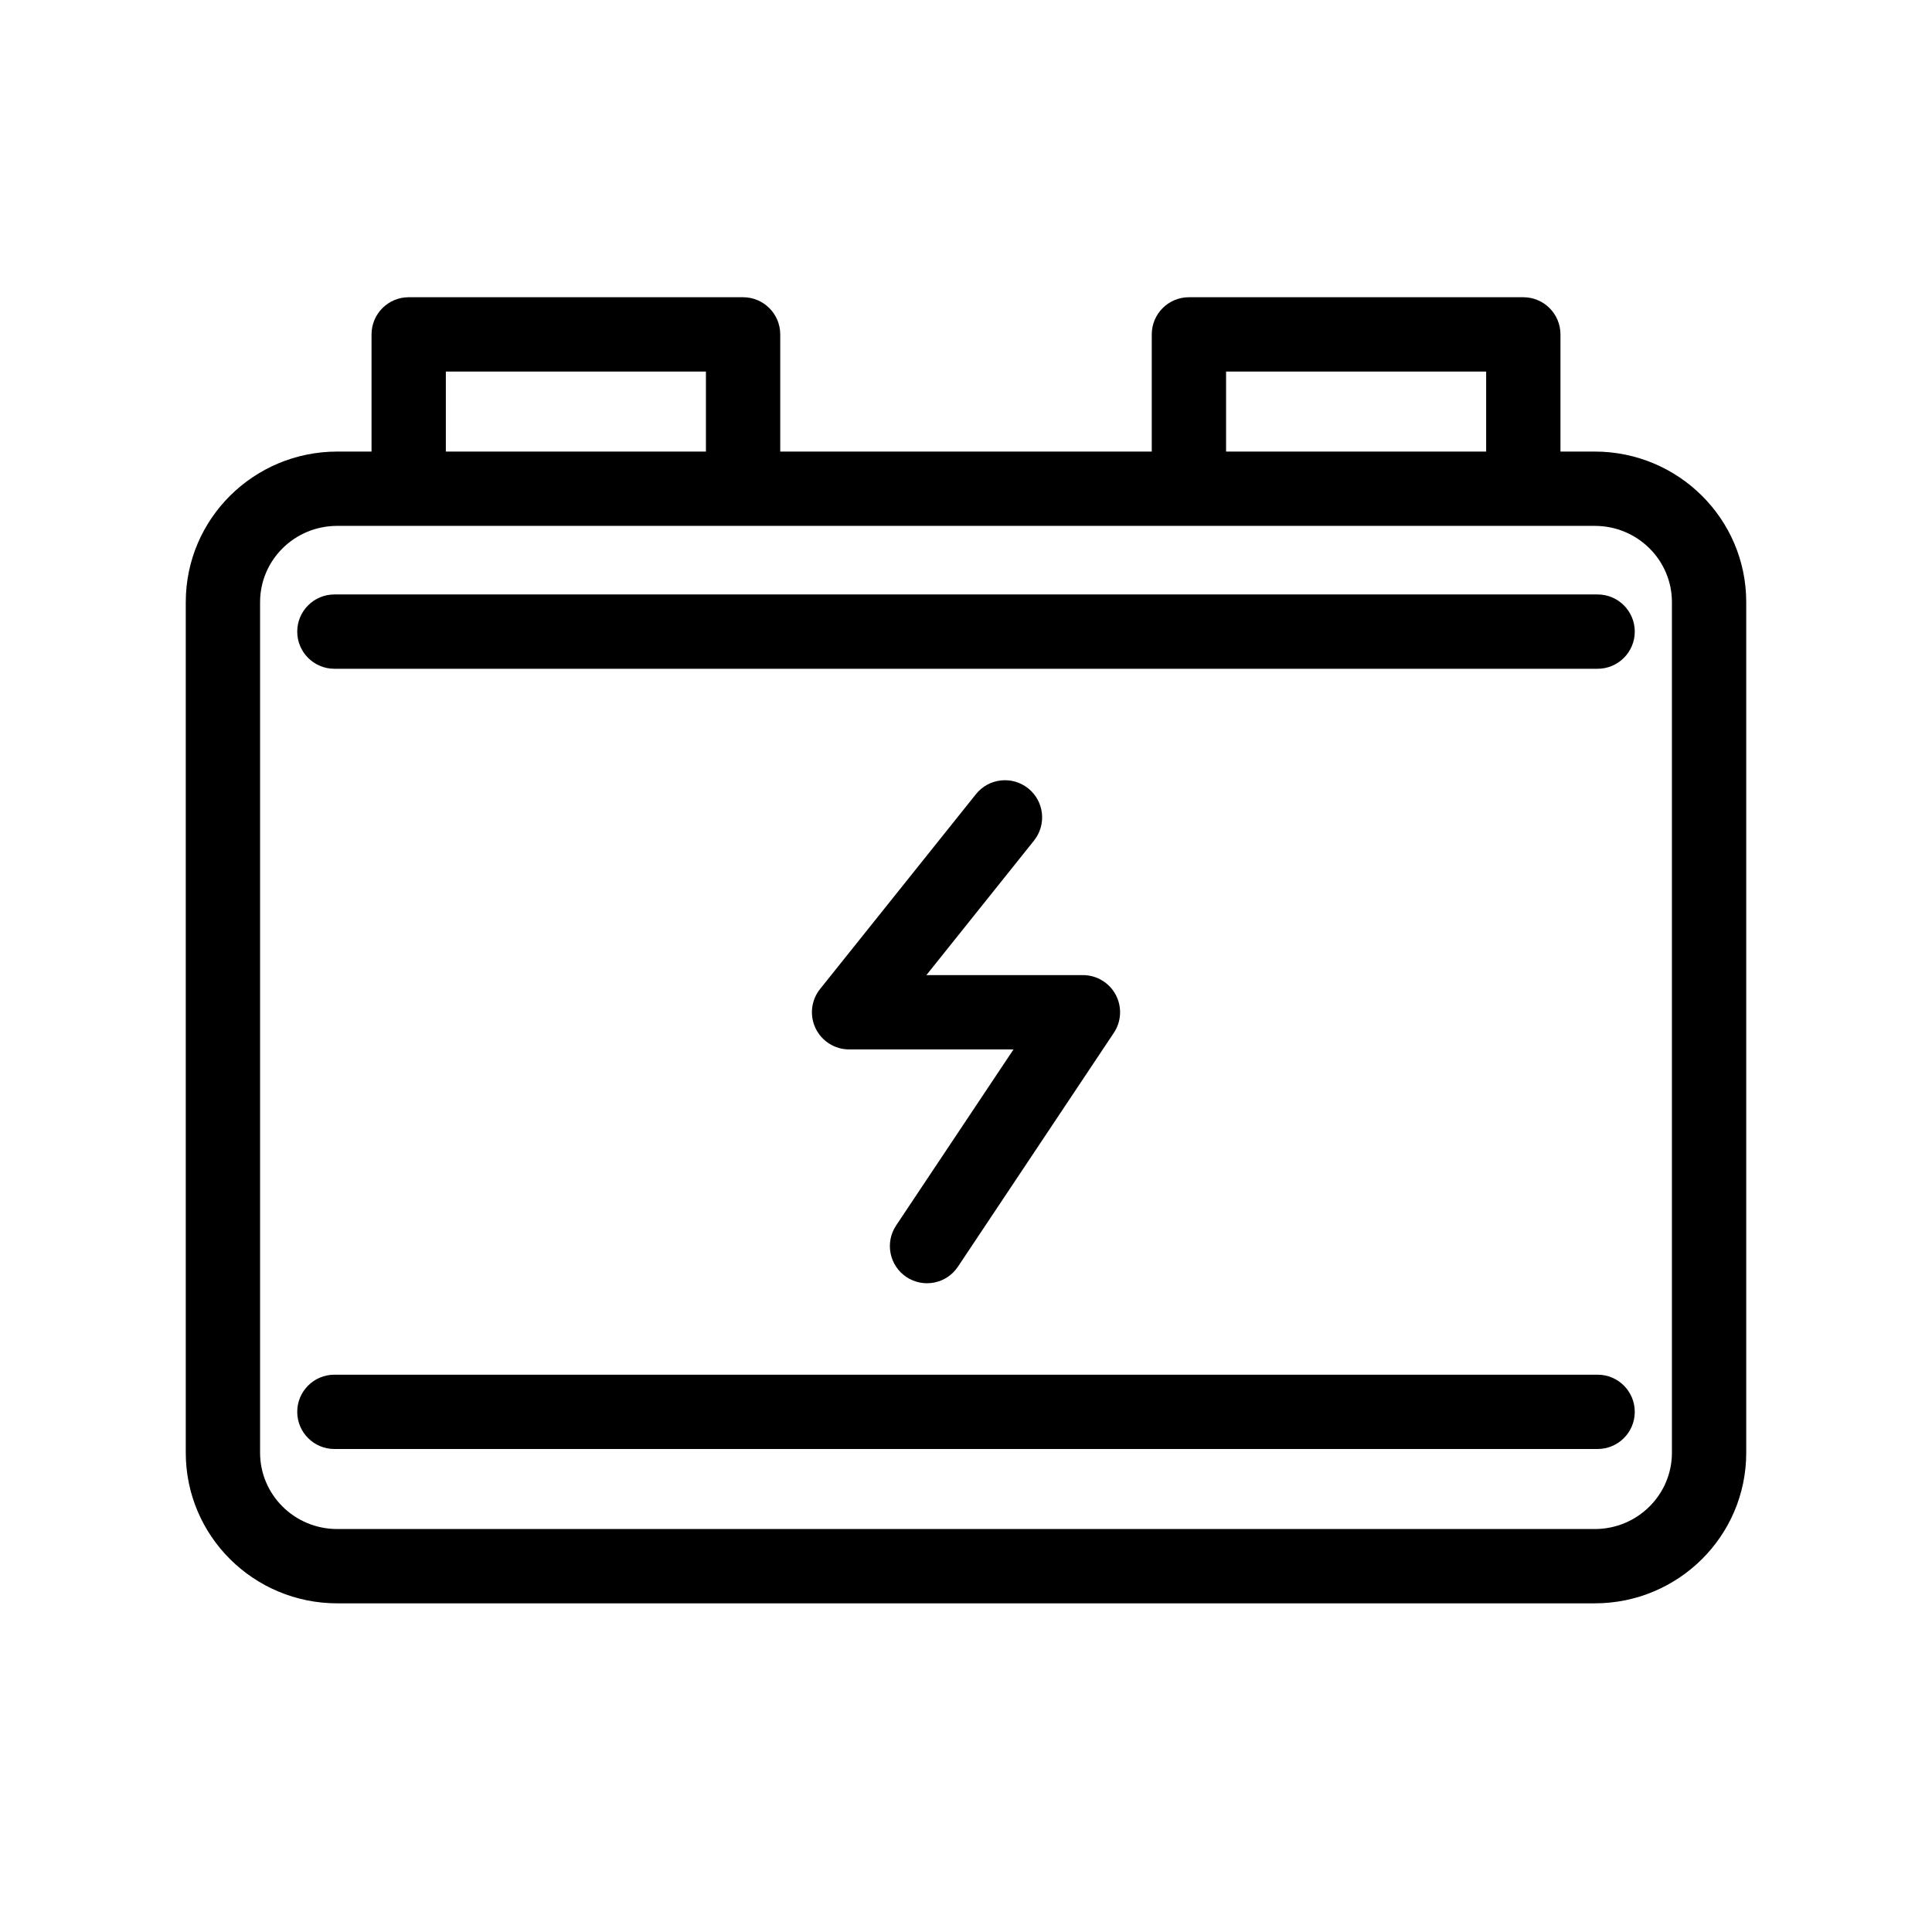 <svg width="52" height="52" viewBox="0 0 52 52" fill="none" xmlns="http://www.w3.org/2000/svg">
<path fill-rule="evenodd" clip-rule="evenodd" d="M5 16.206C5 13.961 6.833 12.154 9.077 12.154H42.923C45.167 12.154 47 13.961 47 16.206V39.101C47 41.347 45.167 43.154 42.923 43.154H9.077C6.833 43.154 5 41.347 5 39.101V16.206ZM9.077 14.154C7.922 14.154 7 15.08 7 16.206V39.101C7 40.227 7.922 41.154 9.077 41.154H42.923C44.078 41.154 45 40.227 45 39.101V16.206C45 15.08 44.078 14.154 42.923 14.154H9.077Z" fill="black"/>
<path fill-rule="evenodd" clip-rule="evenodd" d="M10 9C10 8.448 10.448 8 11 8H20C20.552 8 21 8.448 21 9V13C21 13.552 20.552 14 20 14C19.448 14 19 13.552 19 13V10H12V13C12 13.552 11.552 14 11 14C10.448 14 10 13.552 10 13V9Z" fill="black"/>
<path fill-rule="evenodd" clip-rule="evenodd" d="M31 9C31 8.448 31.448 8 32 8H41C41.552 8 42 8.448 42 9V13C42 13.552 41.552 14 41 14C40.448 14 40 13.552 40 13V10H33V13C33 13.552 32.552 14 32 14C31.448 14 31 13.552 31 13V9Z" fill="black"/>
<path fill-rule="evenodd" clip-rule="evenodd" d="M27.674 21.219C28.105 21.564 28.175 22.193 27.83 22.625L24.934 26.245H29.147C29.516 26.245 29.855 26.448 30.029 26.773C30.203 27.098 30.184 27.493 29.979 27.799L25.783 34.093C25.477 34.553 24.856 34.677 24.396 34.371C23.937 34.064 23.813 33.443 24.119 32.984L27.279 28.245H22.853C22.469 28.245 22.119 28.024 21.952 27.678C21.785 27.331 21.832 26.92 22.072 26.62L26.268 21.375C26.613 20.944 27.242 20.874 27.674 21.219Z" fill="black"/>
<path fill-rule="evenodd" clip-rule="evenodd" d="M8 17C8 16.448 8.448 16 9 16H43C43.552 16 44 16.448 44 17C44 17.552 43.552 18 43 18H9C8.448 18 8 17.552 8 17Z" fill="black"/>
<path fill-rule="evenodd" clip-rule="evenodd" d="M8 38C8 37.448 8.448 37 9 37H43C43.552 37 44 37.448 44 38C44 38.552 43.552 39 43 39H9C8.448 39 8 38.552 8 38Z" fill="black"/>
</svg>

